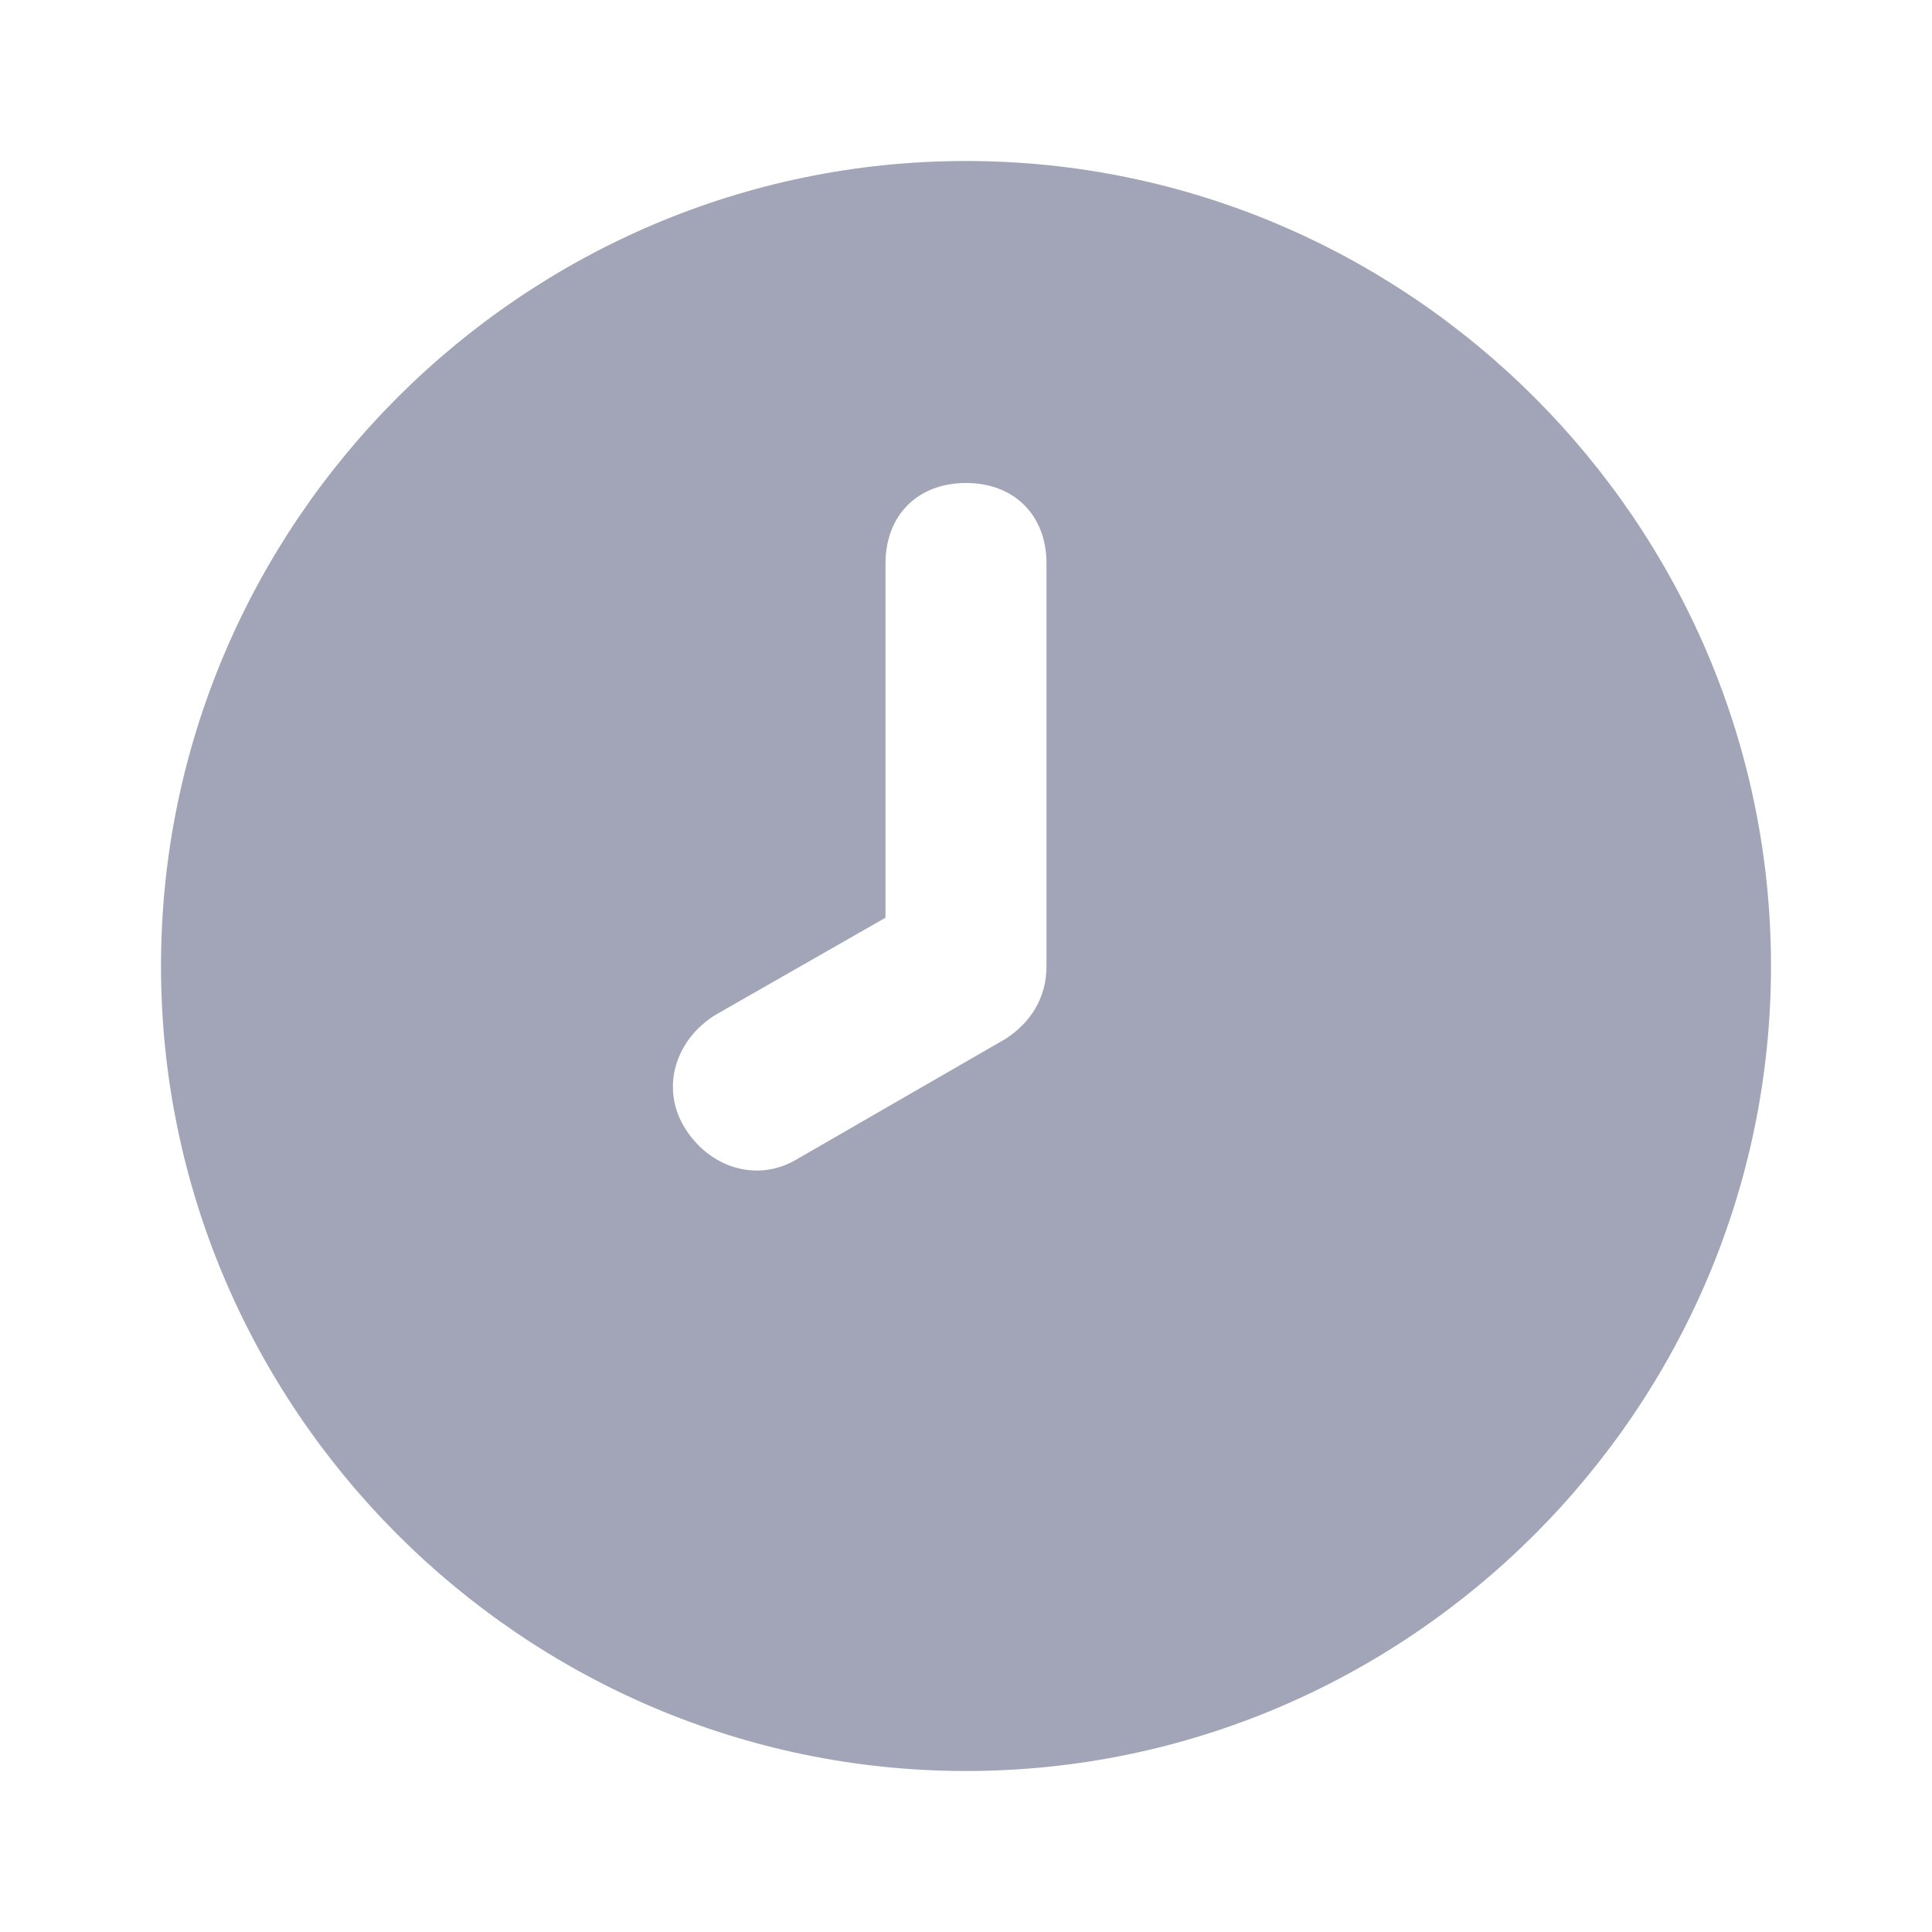 <svg width="24" height="24" viewBox="0 0 24 24" fill="none" xmlns="http://www.w3.org/2000/svg">
<path d="M12 2C6.5 2 2 6.5 2 12C2 17.5 6.5 22 12 22C17.5 22 22 17.5 22 12C22 6.5 17.5 2 12 2ZM13 12C13 12.4 12.8 12.7 12.5 12.9L9.9 14.4C9.4 14.7 8.8 14.5 8.5 14C8.2 13.5 8.4 12.9 8.9 12.6L11 11.4V7C11 6.4 11.4 6 12 6C12.6 6 13 6.4 13 7V12Z" fill="#A1A5B7"/>
</svg>
